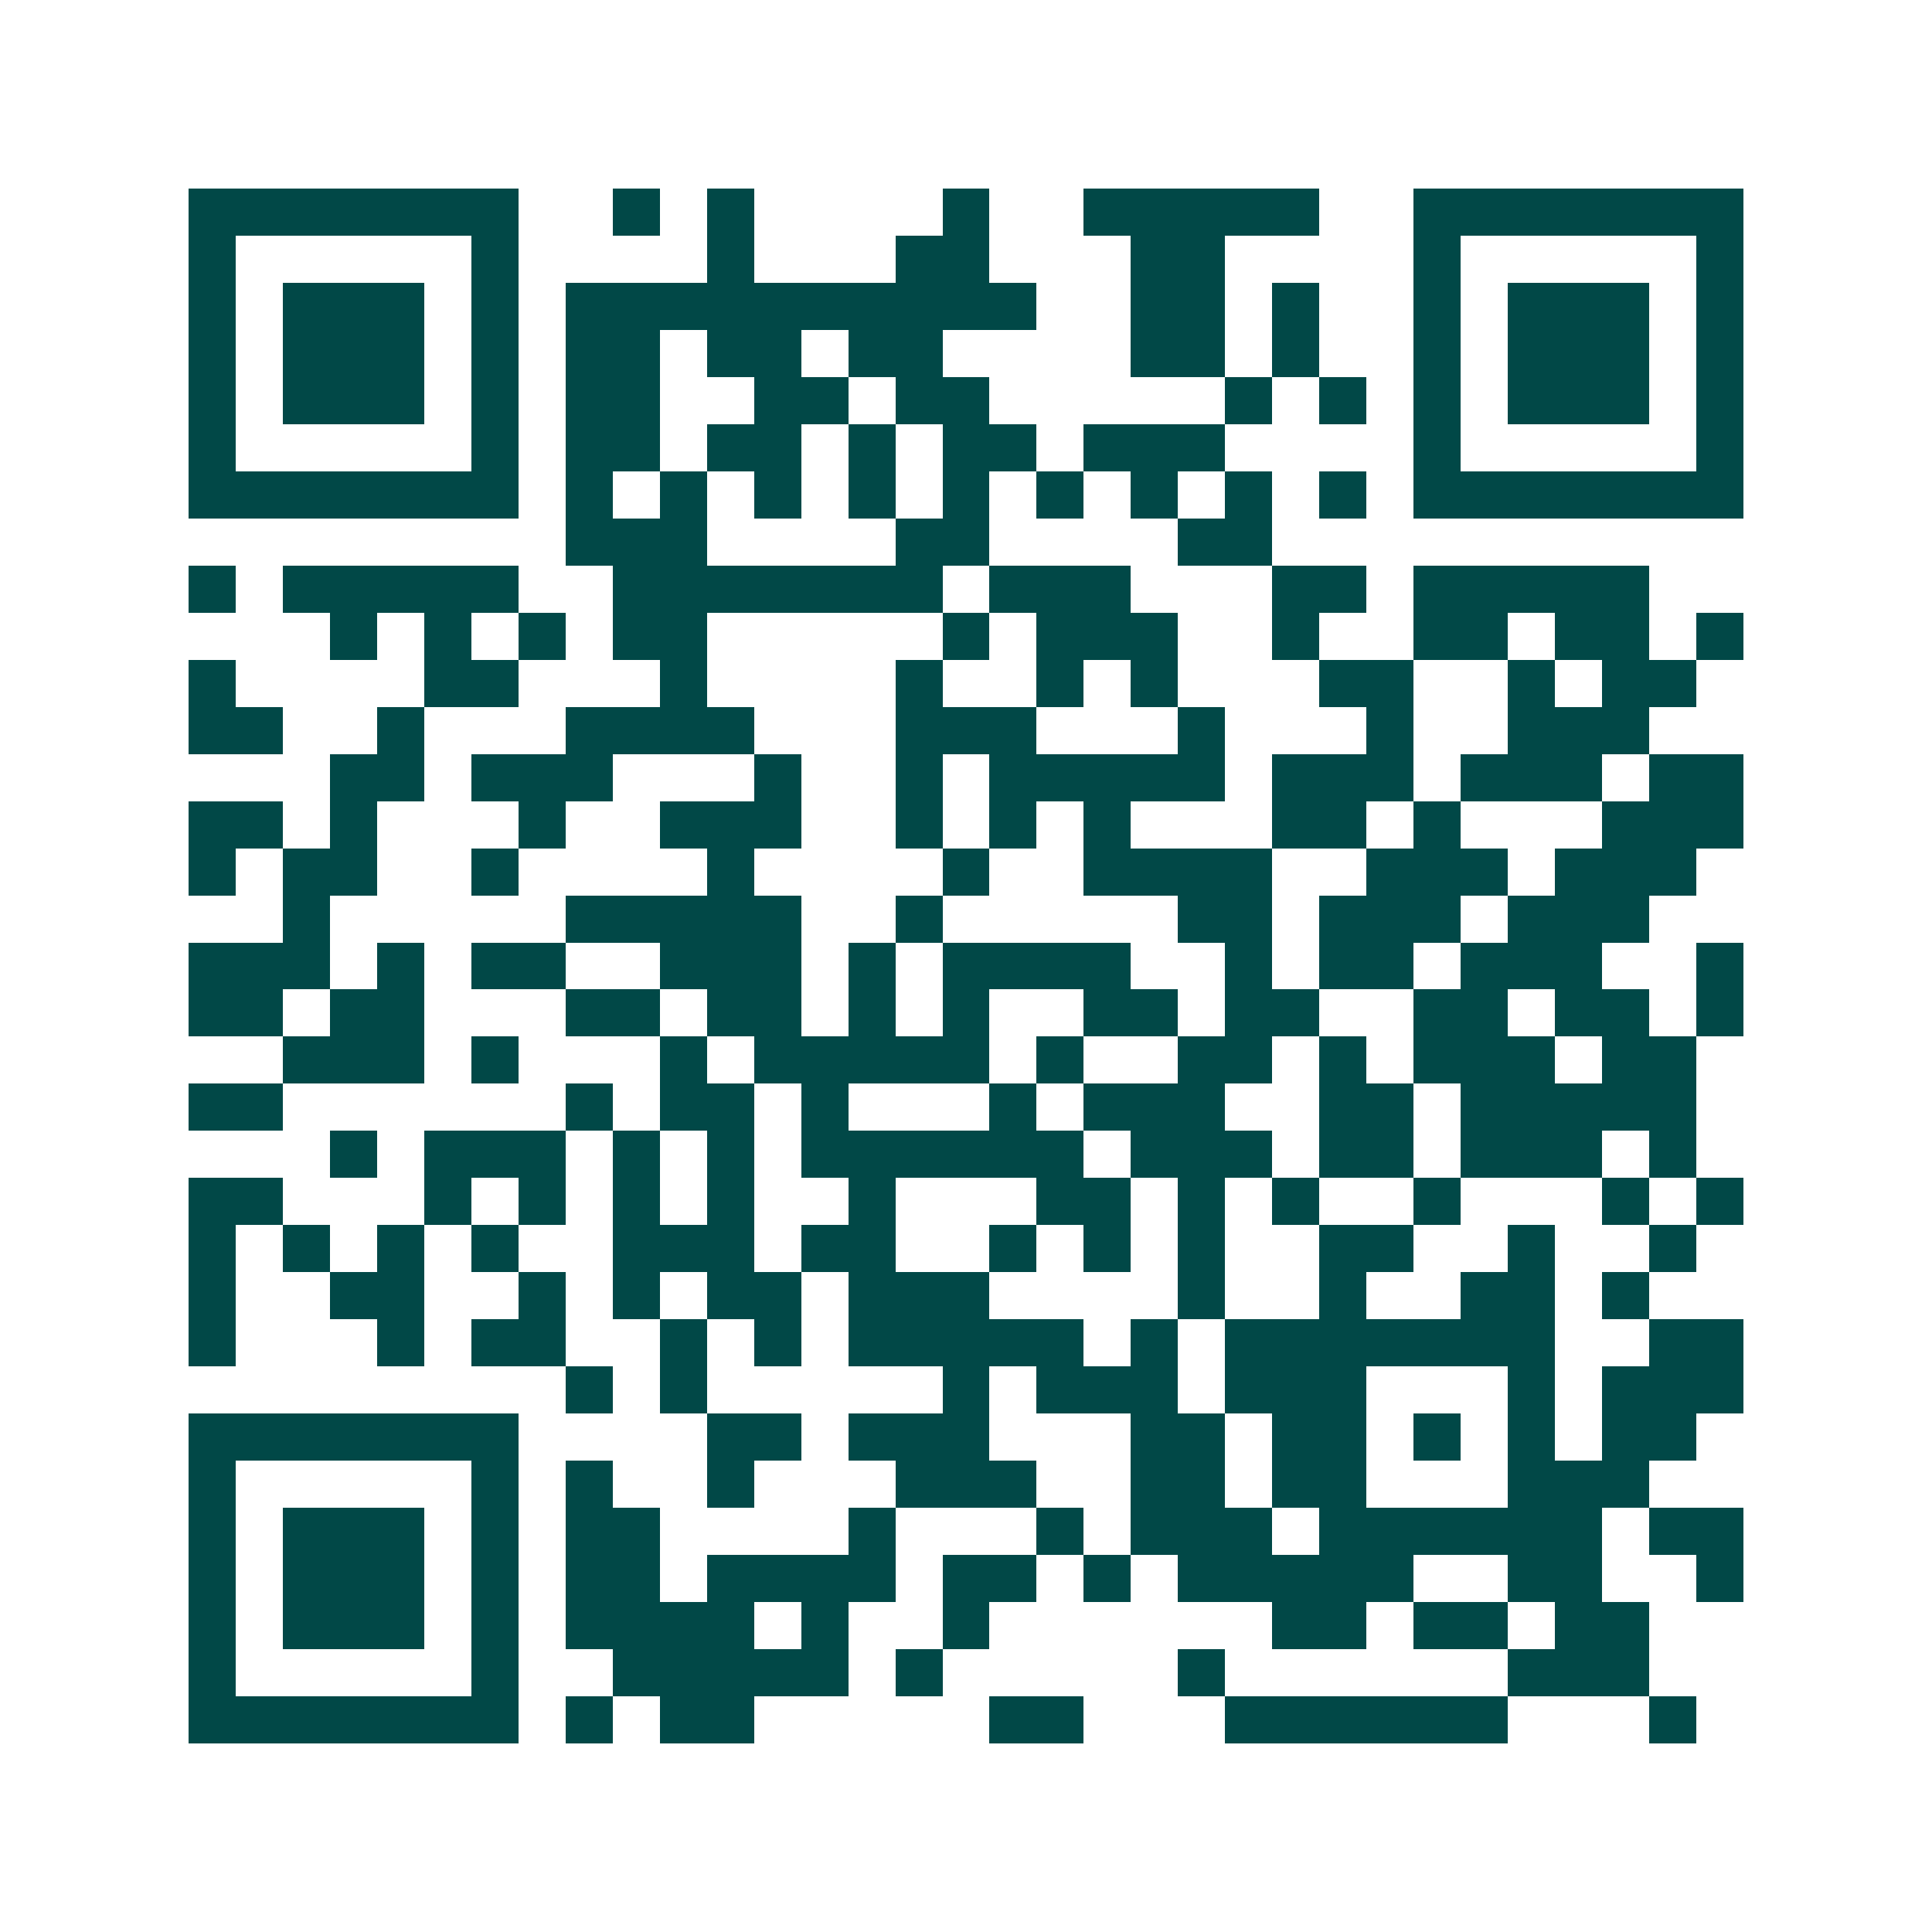 <svg xmlns="http://www.w3.org/2000/svg" width="200" height="200" viewBox="0 0 41 41" shape-rendering="crispEdges"><path fill="#ffffff" d="M0 0h41v41H0z"/><path stroke="#014847" d="M4 4.5h7m2 0h1m1 0h1m4 0h1m2 0h5m2 0h7M4 5.5h1m5 0h1m4 0h1m3 0h2m3 0h2m4 0h1m5 0h1M4 6.5h1m1 0h3m1 0h1m1 0h10m2 0h2m1 0h1m2 0h1m1 0h3m1 0h1M4 7.5h1m1 0h3m1 0h1m1 0h2m1 0h2m1 0h2m4 0h2m1 0h1m2 0h1m1 0h3m1 0h1M4 8.5h1m1 0h3m1 0h1m1 0h2m2 0h2m1 0h2m5 0h1m1 0h1m1 0h1m1 0h3m1 0h1M4 9.5h1m5 0h1m1 0h2m1 0h2m1 0h1m1 0h2m1 0h3m4 0h1m5 0h1M4 10.5h7m1 0h1m1 0h1m1 0h1m1 0h1m1 0h1m1 0h1m1 0h1m1 0h1m1 0h1m1 0h7M12 11.5h3m4 0h2m4 0h2M4 12.5h1m1 0h5m2 0h7m1 0h3m3 0h2m1 0h5M7 13.5h1m1 0h1m1 0h1m1 0h2m5 0h1m1 0h3m2 0h1m2 0h2m1 0h2m1 0h1M4 14.5h1m4 0h2m3 0h1m4 0h1m2 0h1m1 0h1m3 0h2m2 0h1m1 0h2M4 15.5h2m2 0h1m3 0h4m3 0h3m3 0h1m3 0h1m2 0h3M7 16.5h2m1 0h3m3 0h1m2 0h1m1 0h5m1 0h3m1 0h3m1 0h2M4 17.5h2m1 0h1m3 0h1m2 0h3m2 0h1m1 0h1m1 0h1m3 0h2m1 0h1m3 0h3M4 18.5h1m1 0h2m2 0h1m4 0h1m4 0h1m2 0h4m2 0h3m1 0h3M6 19.5h1m5 0h5m2 0h1m5 0h2m1 0h3m1 0h3M4 20.5h3m1 0h1m1 0h2m2 0h3m1 0h1m1 0h4m2 0h1m1 0h2m1 0h3m2 0h1M4 21.5h2m1 0h2m3 0h2m1 0h2m1 0h1m1 0h1m2 0h2m1 0h2m2 0h2m1 0h2m1 0h1M6 22.5h3m1 0h1m3 0h1m1 0h5m1 0h1m2 0h2m1 0h1m1 0h3m1 0h2M4 23.5h2m6 0h1m1 0h2m1 0h1m3 0h1m1 0h3m2 0h2m1 0h5M7 24.5h1m1 0h3m1 0h1m1 0h1m1 0h6m1 0h3m1 0h2m1 0h3m1 0h1M4 25.5h2m3 0h1m1 0h1m1 0h1m1 0h1m2 0h1m3 0h2m1 0h1m1 0h1m2 0h1m3 0h1m1 0h1M4 26.5h1m1 0h1m1 0h1m1 0h1m2 0h3m1 0h2m2 0h1m1 0h1m1 0h1m2 0h2m2 0h1m2 0h1M4 27.5h1m2 0h2m2 0h1m1 0h1m1 0h2m1 0h3m4 0h1m2 0h1m2 0h2m1 0h1M4 28.5h1m3 0h1m1 0h2m2 0h1m1 0h1m1 0h5m1 0h1m1 0h7m2 0h2M12 29.5h1m1 0h1m5 0h1m1 0h3m1 0h3m3 0h1m1 0h3M4 30.5h7m4 0h2m1 0h3m3 0h2m1 0h2m1 0h1m1 0h1m1 0h2M4 31.5h1m5 0h1m1 0h1m2 0h1m3 0h3m2 0h2m1 0h2m3 0h3M4 32.5h1m1 0h3m1 0h1m1 0h2m4 0h1m3 0h1m1 0h3m1 0h6m1 0h2M4 33.5h1m1 0h3m1 0h1m1 0h2m1 0h4m1 0h2m1 0h1m1 0h5m2 0h2m2 0h1M4 34.5h1m1 0h3m1 0h1m1 0h4m1 0h1m2 0h1m6 0h2m1 0h2m1 0h2M4 35.5h1m5 0h1m2 0h5m1 0h1m5 0h1m6 0h3M4 36.5h7m1 0h1m1 0h2m5 0h2m3 0h6m3 0h1"/></svg>

